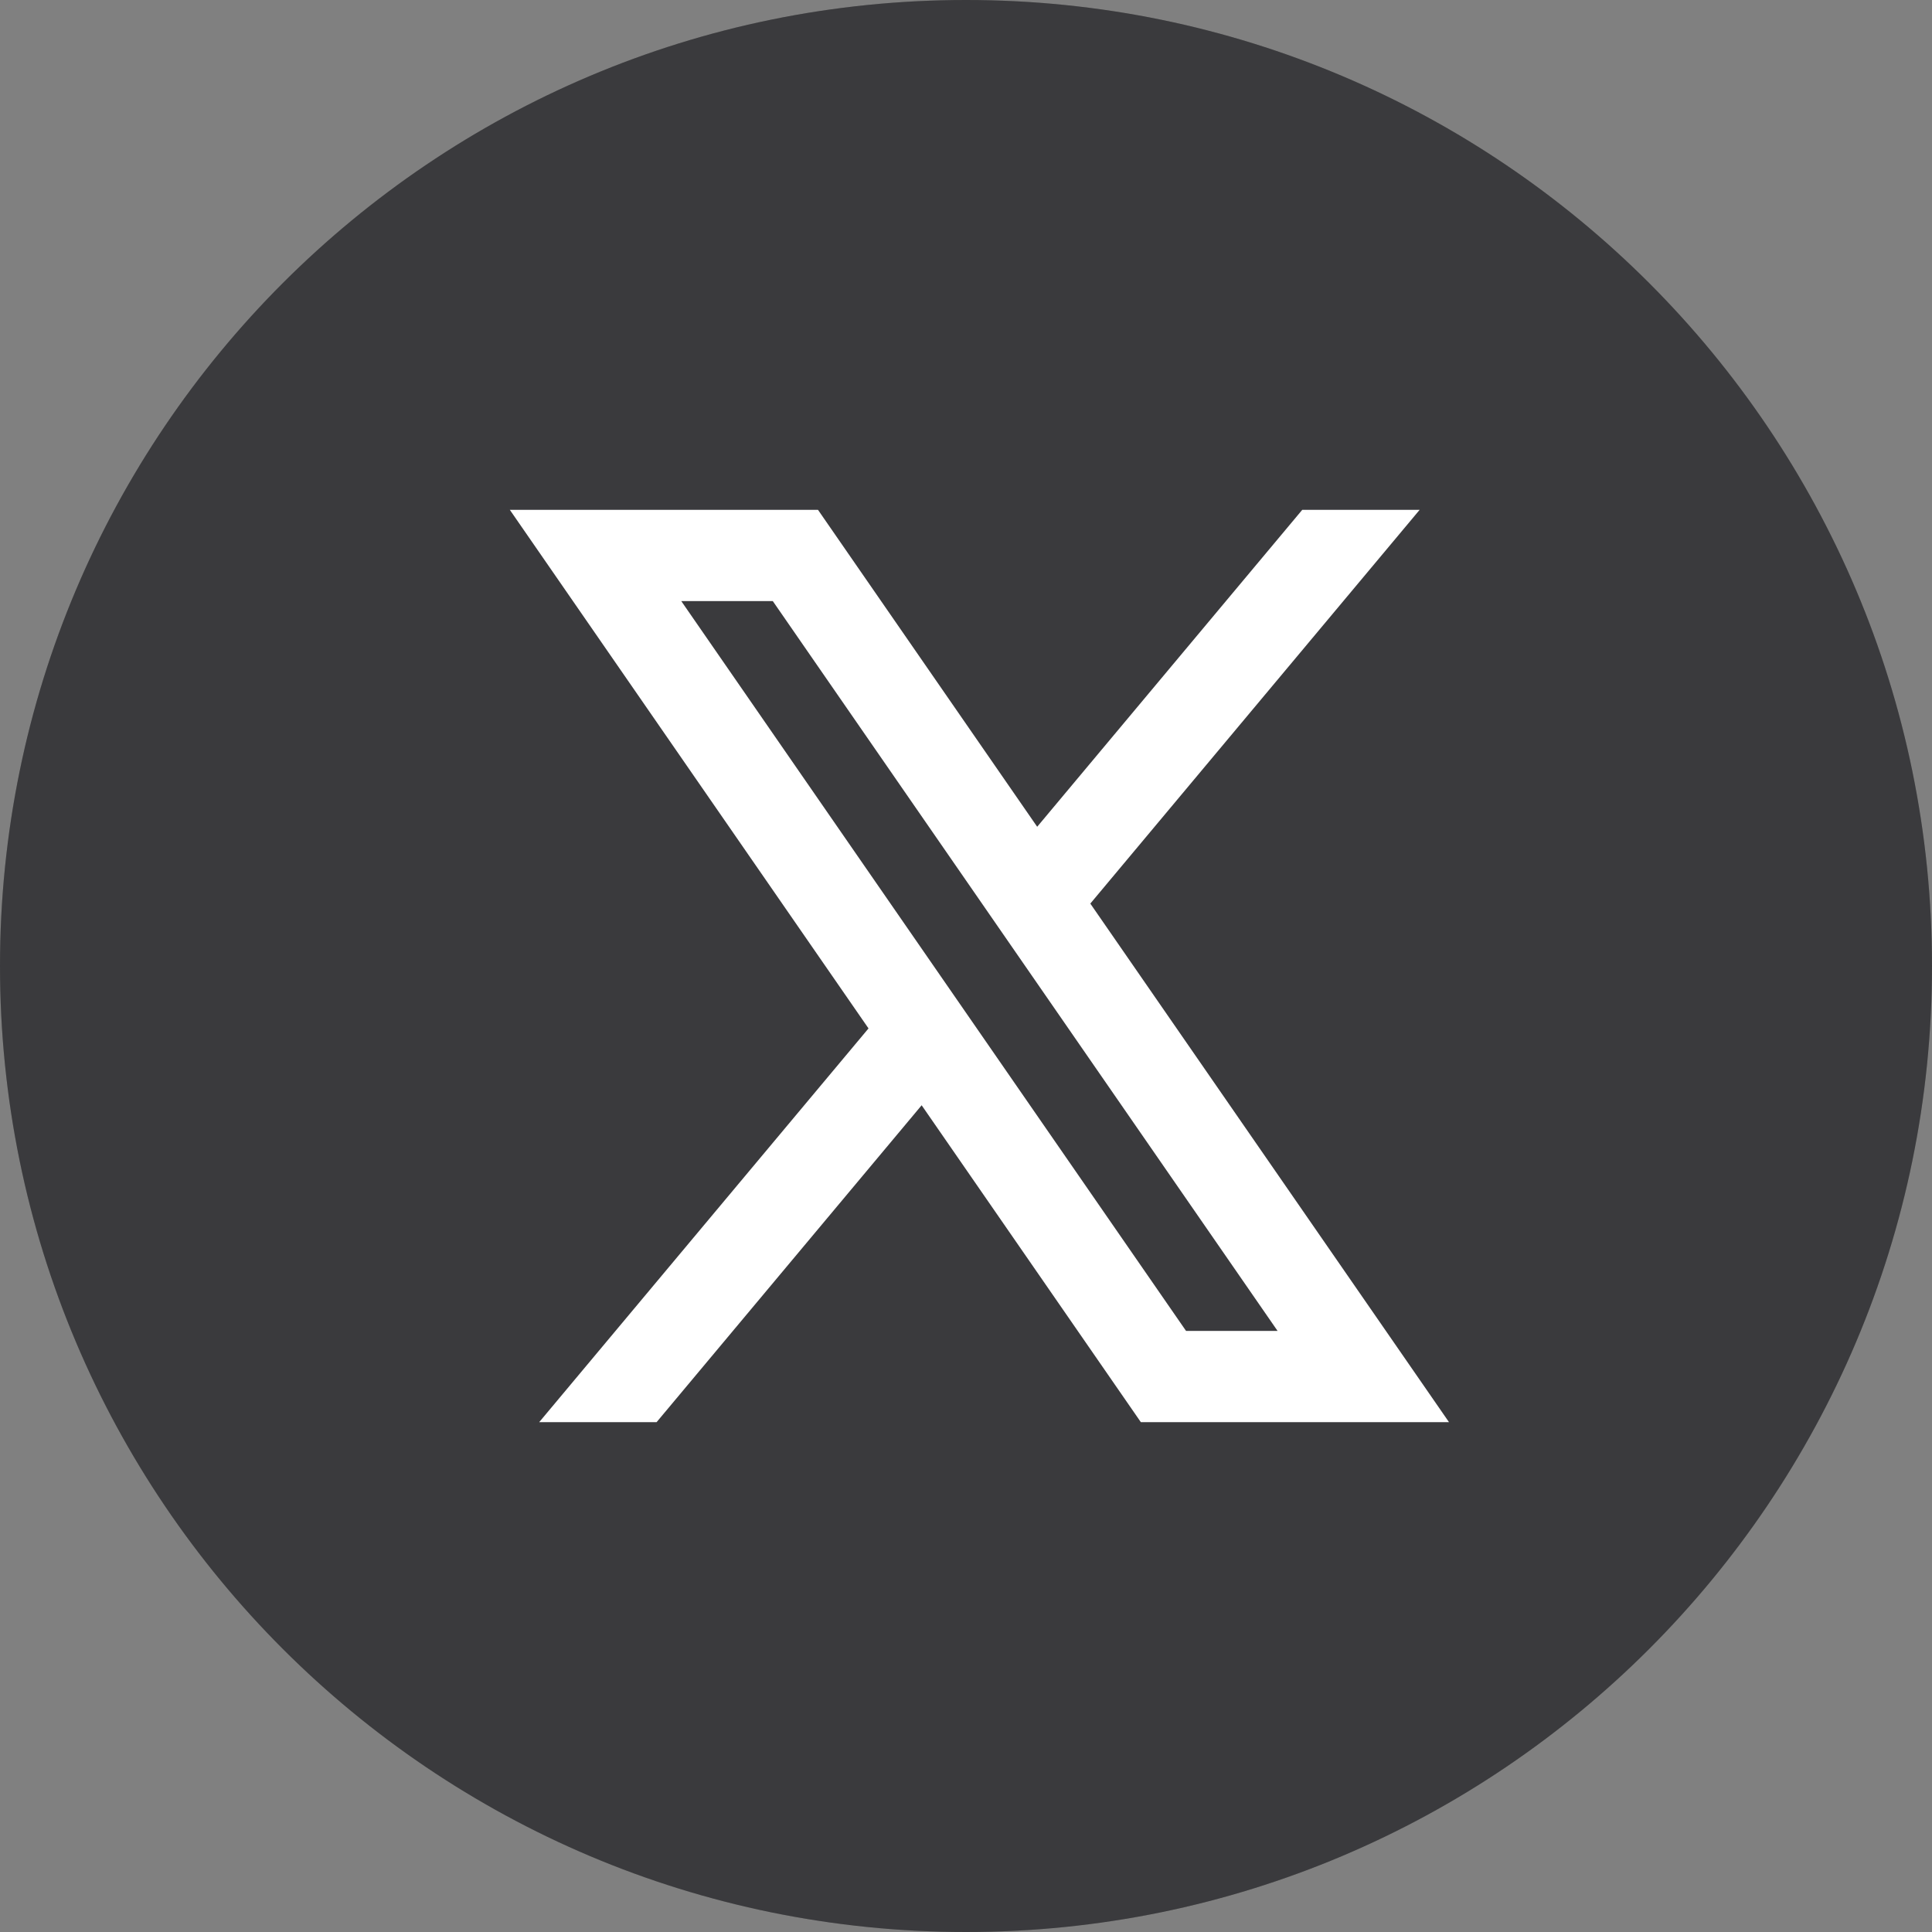 <svg width="72" height="72" viewBox="0 0 72 72" fill="none" xmlns="http://www.w3.org/2000/svg">
<rect x="0" y="0" width="72" height="72" fill="#808080" stroke="none"/>
<path d="M36 72C55.882 72 72 55.882 72 36C72 16.118 55.882 0 36 0C16.118 0 0 16.118 0 36C0 55.882 16.118 72 36 72Z" fill="#18181B"/>
<path d="M36 72C55.882 72 72 55.882 72 36C72 16.118 55.882 0 36 0C16.118 0 0 16.118 0 36C0 55.882 16.118 72 36 72Z" fill="white" fill-opacity="0.15"/>
<path fill-rule="evenodd" clip-rule="evenodd" d="M19 19H30.484L38.653 30.811L48.531 19H52.906L40.633 33.674L54 53H42.516L34.347 41.19L24.469 53H20.094L32.367 38.326L19 19ZM44.201 49.6L25.388 22.4H28.799L47.612 49.6H44.201Z" fill="white"/>
</svg>
